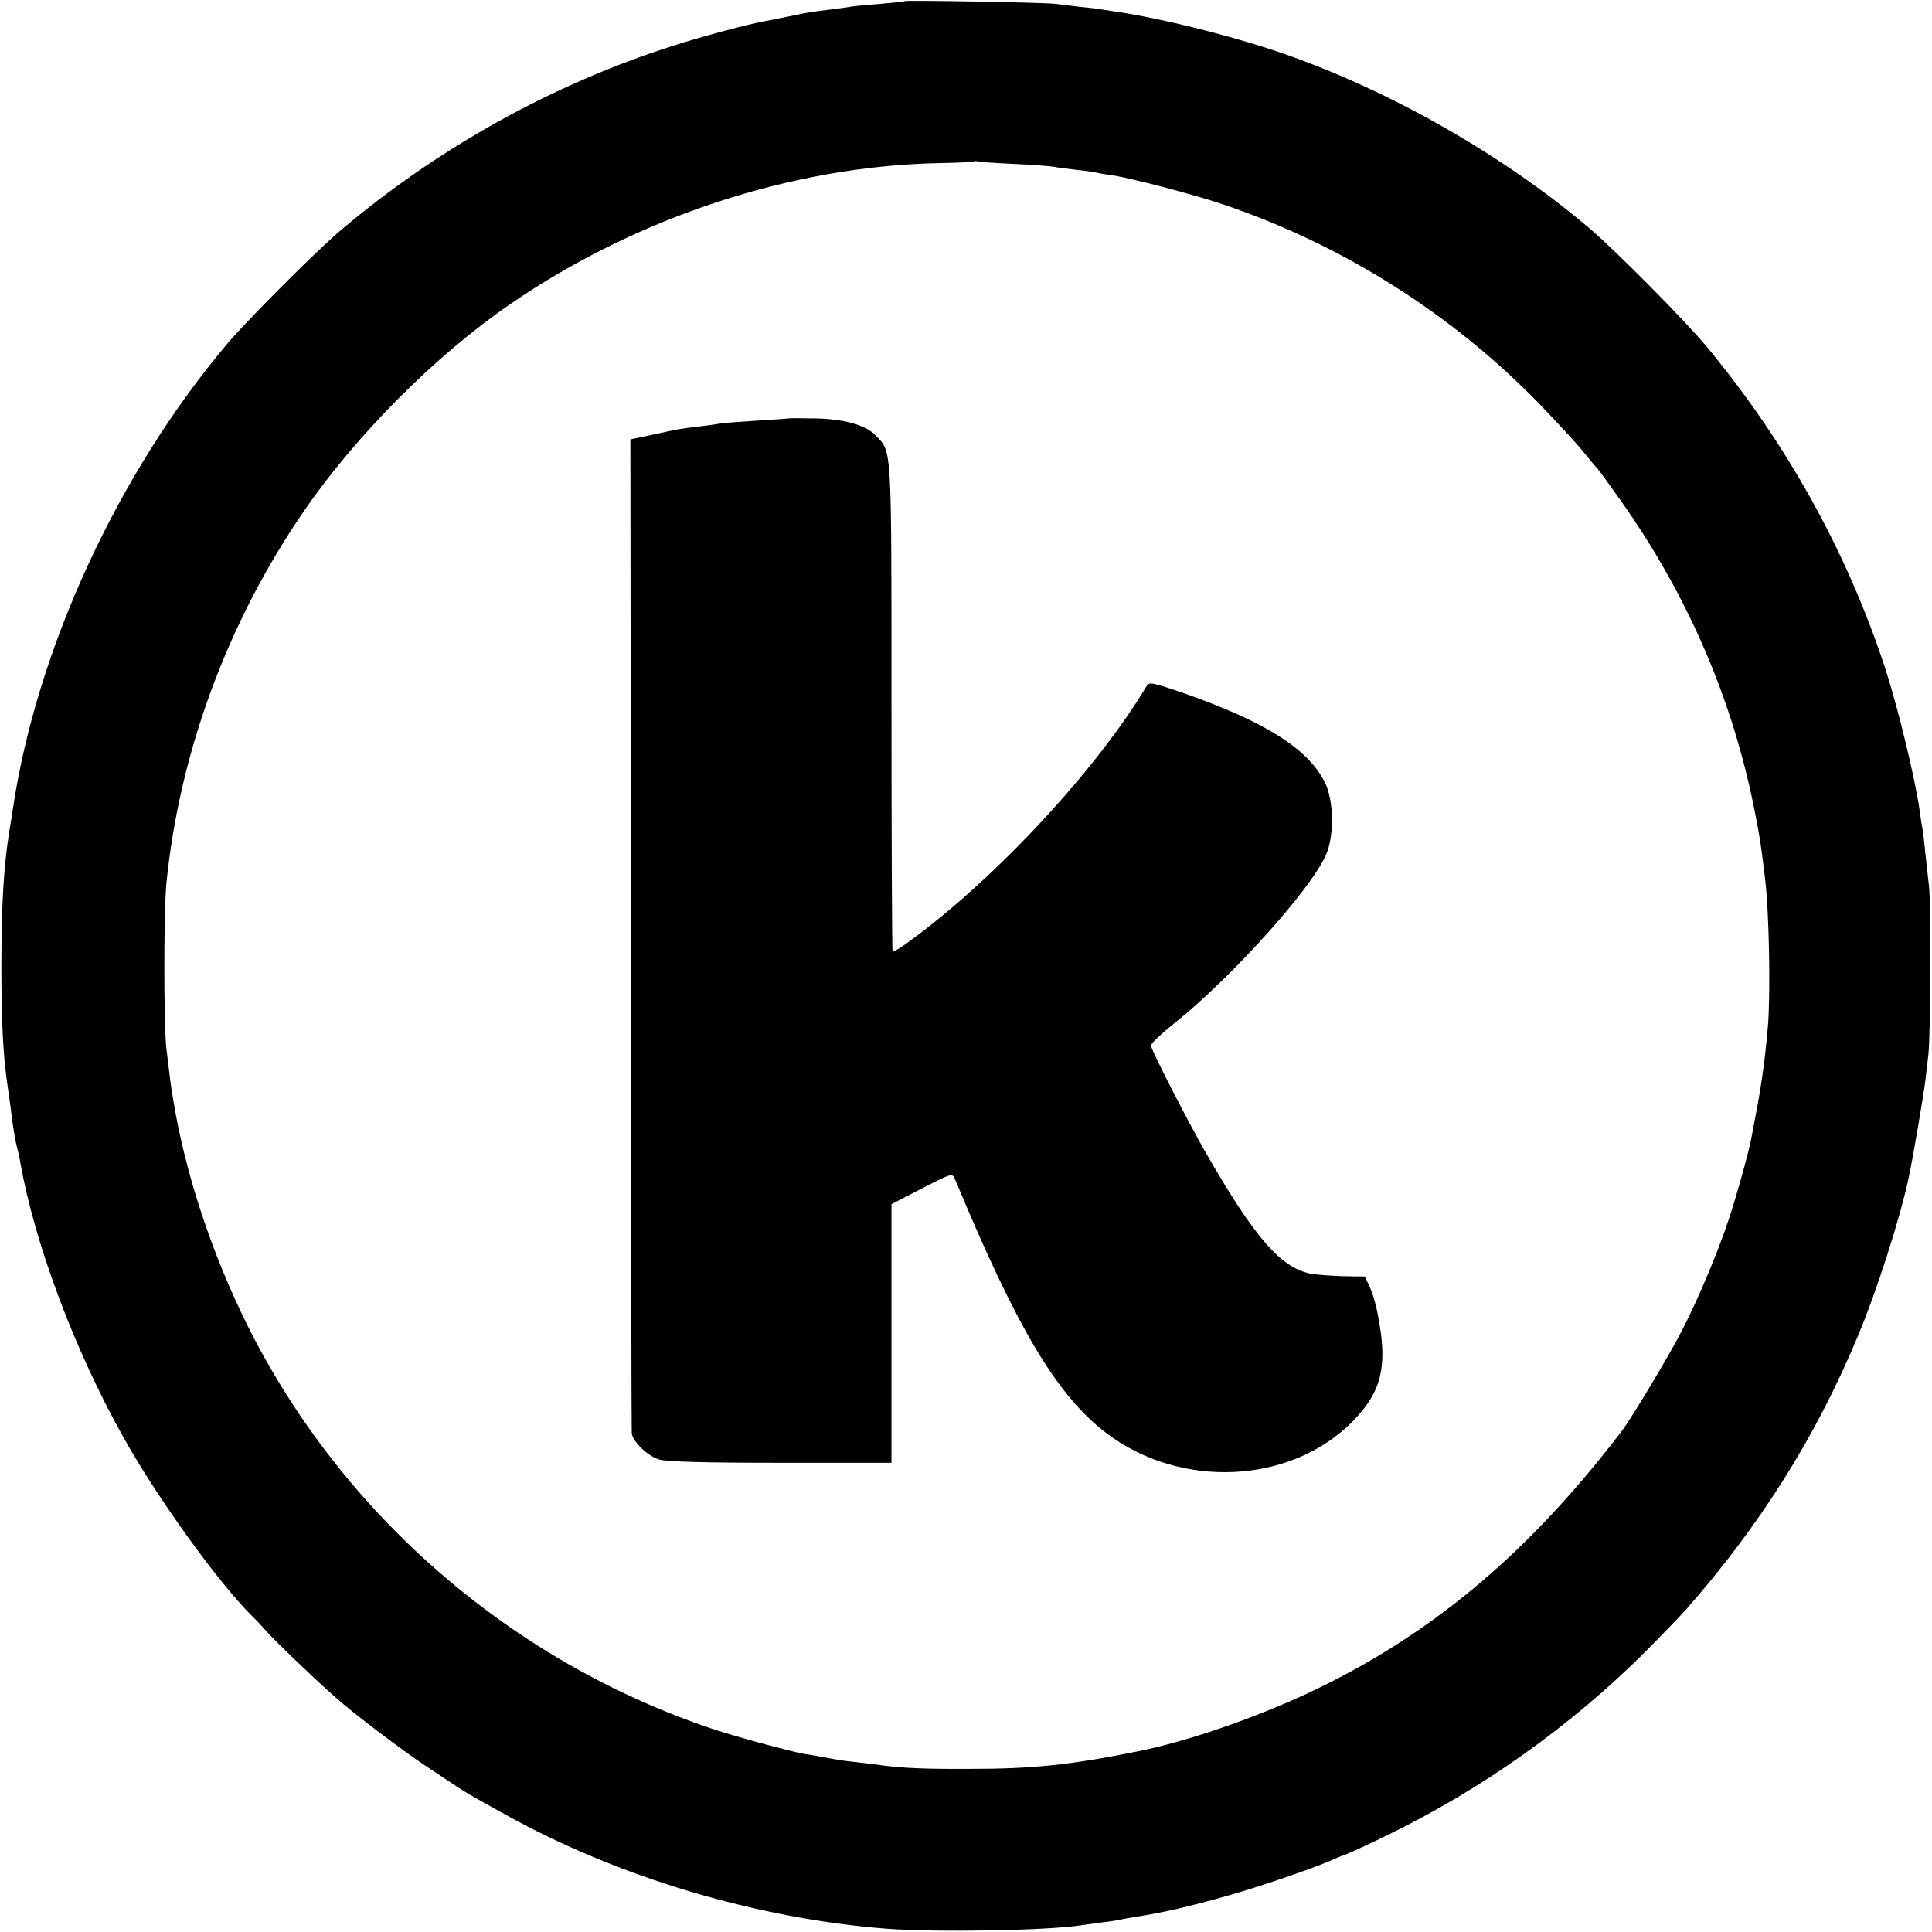 <?xml version="1.0" standalone="no"?>
<!DOCTYPE svg PUBLIC "-//W3C//DTD SVG 20010904//EN"
 "http://www.w3.org/TR/2001/REC-SVG-20010904/DTD/svg10.dtd">
<svg version="1.0" xmlns="http://www.w3.org/2000/svg"
 width="700pt" height="700pt" viewBox="0 0 700 700"
 preserveAspectRatio="xMidYMid meet">
<g transform="translate(0,700) scale(0.1,-0.1)"
fill="#000000" stroke="none">
<path d="M3278 6996 c-1 -2 -42 -6 -89 -10 -47 -4 -95 -8 -105 -10 -10 -2 -46
-7 -79 -11 -59 -7 -79 -10 -125 -20 -34 -7 -69 -14 -105 -21 -63 -11 -235 -57
-340 -91 -434 -139 -848 -369 -1200 -667 -87 -73 -332 -319 -407 -406 -400
-472 -696 -1113 -782 -1695 -2 -16 -8 -50 -12 -75 -21 -131 -29 -273 -29 -495
0 -196 6 -309 20 -412 10 -67 14 -99 20 -148 4 -27 10 -66 15 -85 5 -19 12
-48 14 -65 53 -294 196 -677 374 -994 121 -217 342 -524 466 -647 12 -11 35
-36 52 -55 31 -35 163 -162 244 -234 65 -59 242 -193 335 -255 44 -29 92 -61
107 -71 28 -19 53 -34 178 -103 408 -227 910 -377 1380 -414 185 -14 589 -7
712 13 13 2 46 6 73 10 28 3 57 8 65 10 8 2 31 6 50 9 107 17 199 38 340 78
110 31 297 95 365 124 22 10 42 18 45 19 17 4 131 57 227 106 344 176 660 410
927 688 45 46 86 89 91 95 270 306 474 629 626 994 70 167 154 430 185 577 16
75 54 300 60 350 4 33 9 76 11 95 8 70 10 547 2 610 -4 36 -10 93 -14 127 -3
34 -8 72 -10 84 -3 13 -7 41 -10 64 -16 114 -78 370 -124 512 -138 421 -355
813 -644 1163 -80 97 -330 349 -427 432 -325 276 -754 517 -1155 649 -168 55
-402 113 -550 135 -27 4 -57 9 -65 10 -8 2 -42 6 -76 9 -33 4 -74 9 -90 11
-33 5 -540 14 -546 10z m397 -590 c66 -3 130 -8 142 -10 12 -3 48 -7 80 -11
32 -3 65 -8 73 -10 8 -2 35 -7 60 -10 66 -10 290 -68 400 -105 433 -146 831
-397 1150 -726 63 -66 133 -141 155 -169 22 -27 46 -56 53 -63 7 -8 44 -59 83
-114 244 -344 409 -726 488 -1134 18 -92 22 -119 36 -236 15 -123 20 -405 11
-530 -9 -109 -22 -207 -41 -308 -8 -41 -16 -87 -19 -101 -7 -42 -55 -216 -83
-299 -38 -115 -109 -284 -166 -395 -46 -91 -184 -321 -221 -370 -342 -448
-698 -745 -1142 -952 -199 -92 -435 -173 -609 -208 -248 -50 -381 -64 -615
-64 -155 -1 -243 3 -316 13 -21 3 -61 8 -89 11 -27 3 -61 7 -75 10 -14 2 -38
7 -55 10 -16 3 -43 8 -60 10 -55 10 -250 63 -331 90 -730 244 -1343 775 -1686
1460 -132 265 -229 560 -272 830 -7 40 -8 52 -23 175 -10 83 -10 501 0 600 47
472 221 944 496 1345 188 275 478 567 751 754 457 314 1020 499 1551 510 68 1
125 4 127 6 2 2 9 2 15 0 7 -2 66 -6 132 -9z"/>
<path d="M2857 5484 c-1 -1 -52 -4 -113 -8 -60 -4 -119 -8 -130 -10 -10 -2
-46 -7 -79 -11 -69 -8 -75 -9 -175 -31 l-76 -16 2 -1791 c0 -986 2 -1800 3
-1809 2 -30 58 -84 99 -96 27 -8 163 -12 441 -12 l401 0 0 469 0 468 110 57
c110 56 110 56 120 34 227 -546 371 -787 552 -923 267 -200 660 -182 884 40
76 77 107 139 112 227 5 73 -19 210 -46 267 l-17 36 -74 1 c-41 1 -92 5 -115
8 -112 18 -207 126 -388 441 -64 111 -198 373 -198 387 0 7 39 44 88 83 202
162 488 478 545 605 32 68 30 198 -2 264 -61 123 -216 221 -516 326 -109 37
-121 40 -130 25 -182 -304 -548 -698 -858 -924 -32 -24 -60 -41 -63 -39 -2 3
-4 402 -4 887 0 964 2 921 -58 984 -36 38 -118 60 -225 61 -49 1 -89 1 -90 0z"/>
</g>
</svg>
